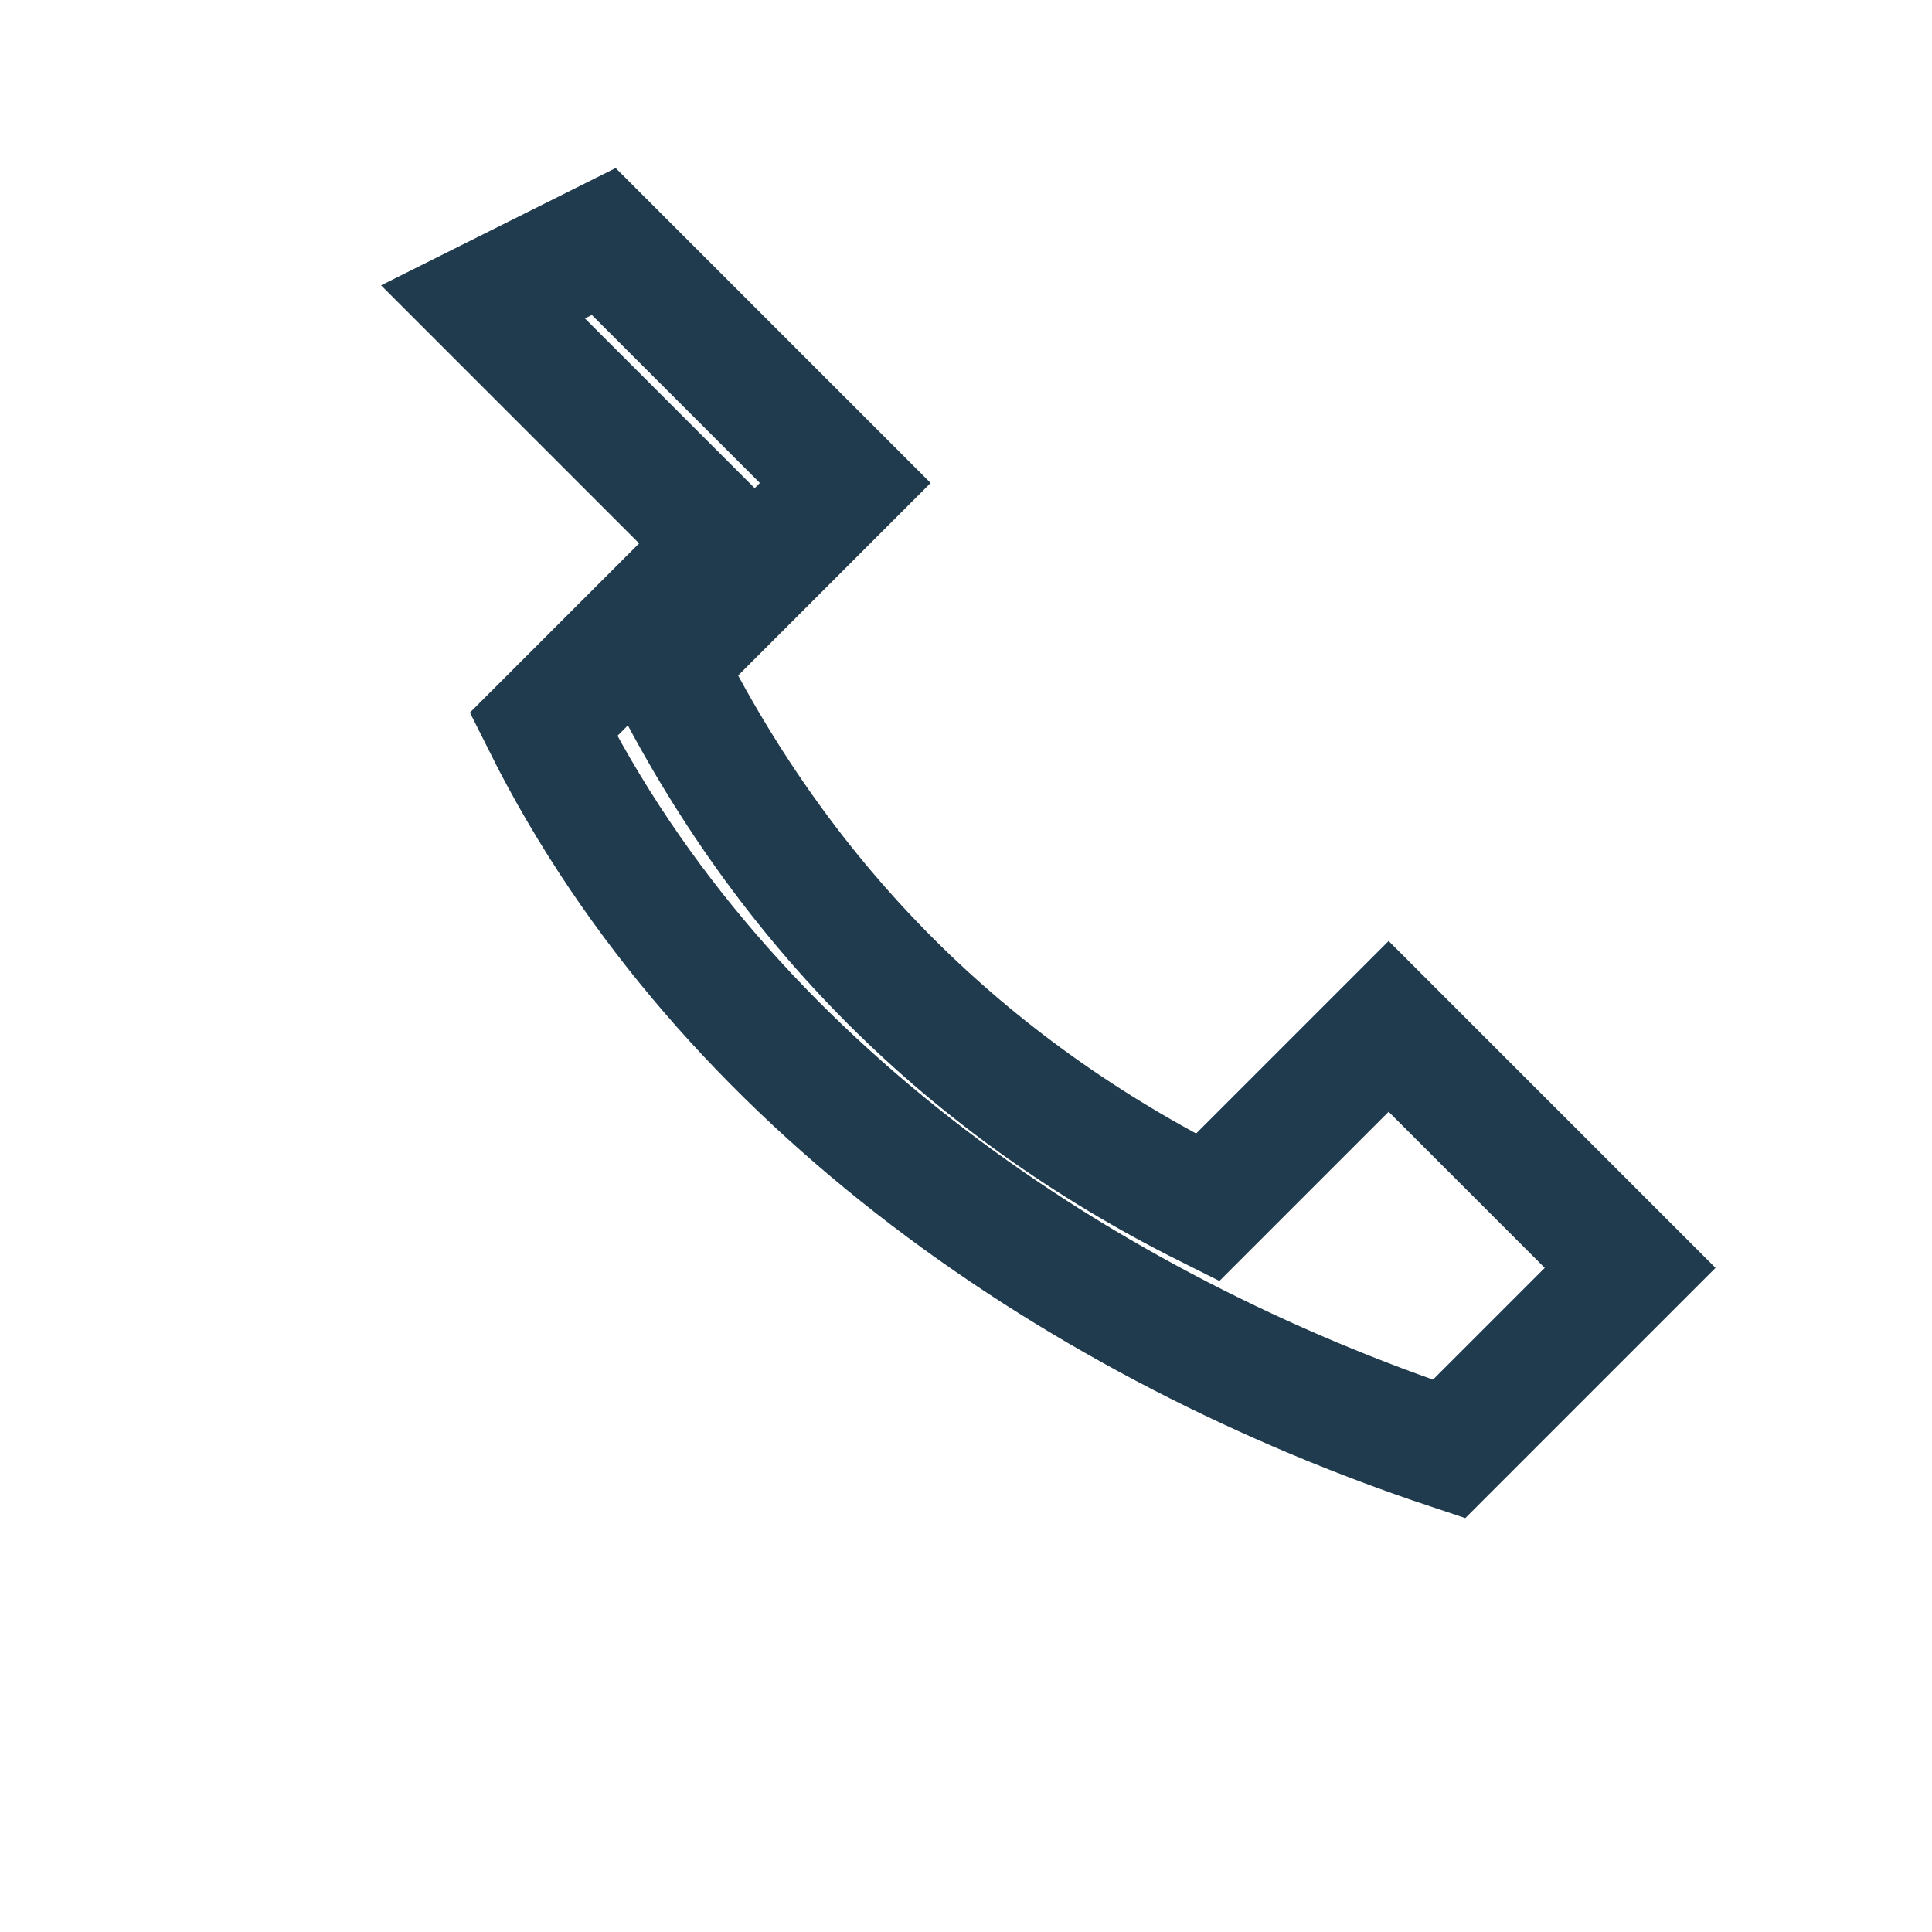 <?xml version="1.0" encoding="UTF-8"?>
<svg xmlns="http://www.w3.org/2000/svg" width="32" height="32" viewBox="0 0 32 32"><path fill="none" stroke="#1F3B4D" stroke-width="2" d="M8 5l4 4-3 3c3 6 9 10 15 12l3-3-4-4-3 3c-4-2-7-5-9-9l3-3-4-4z"/></svg>